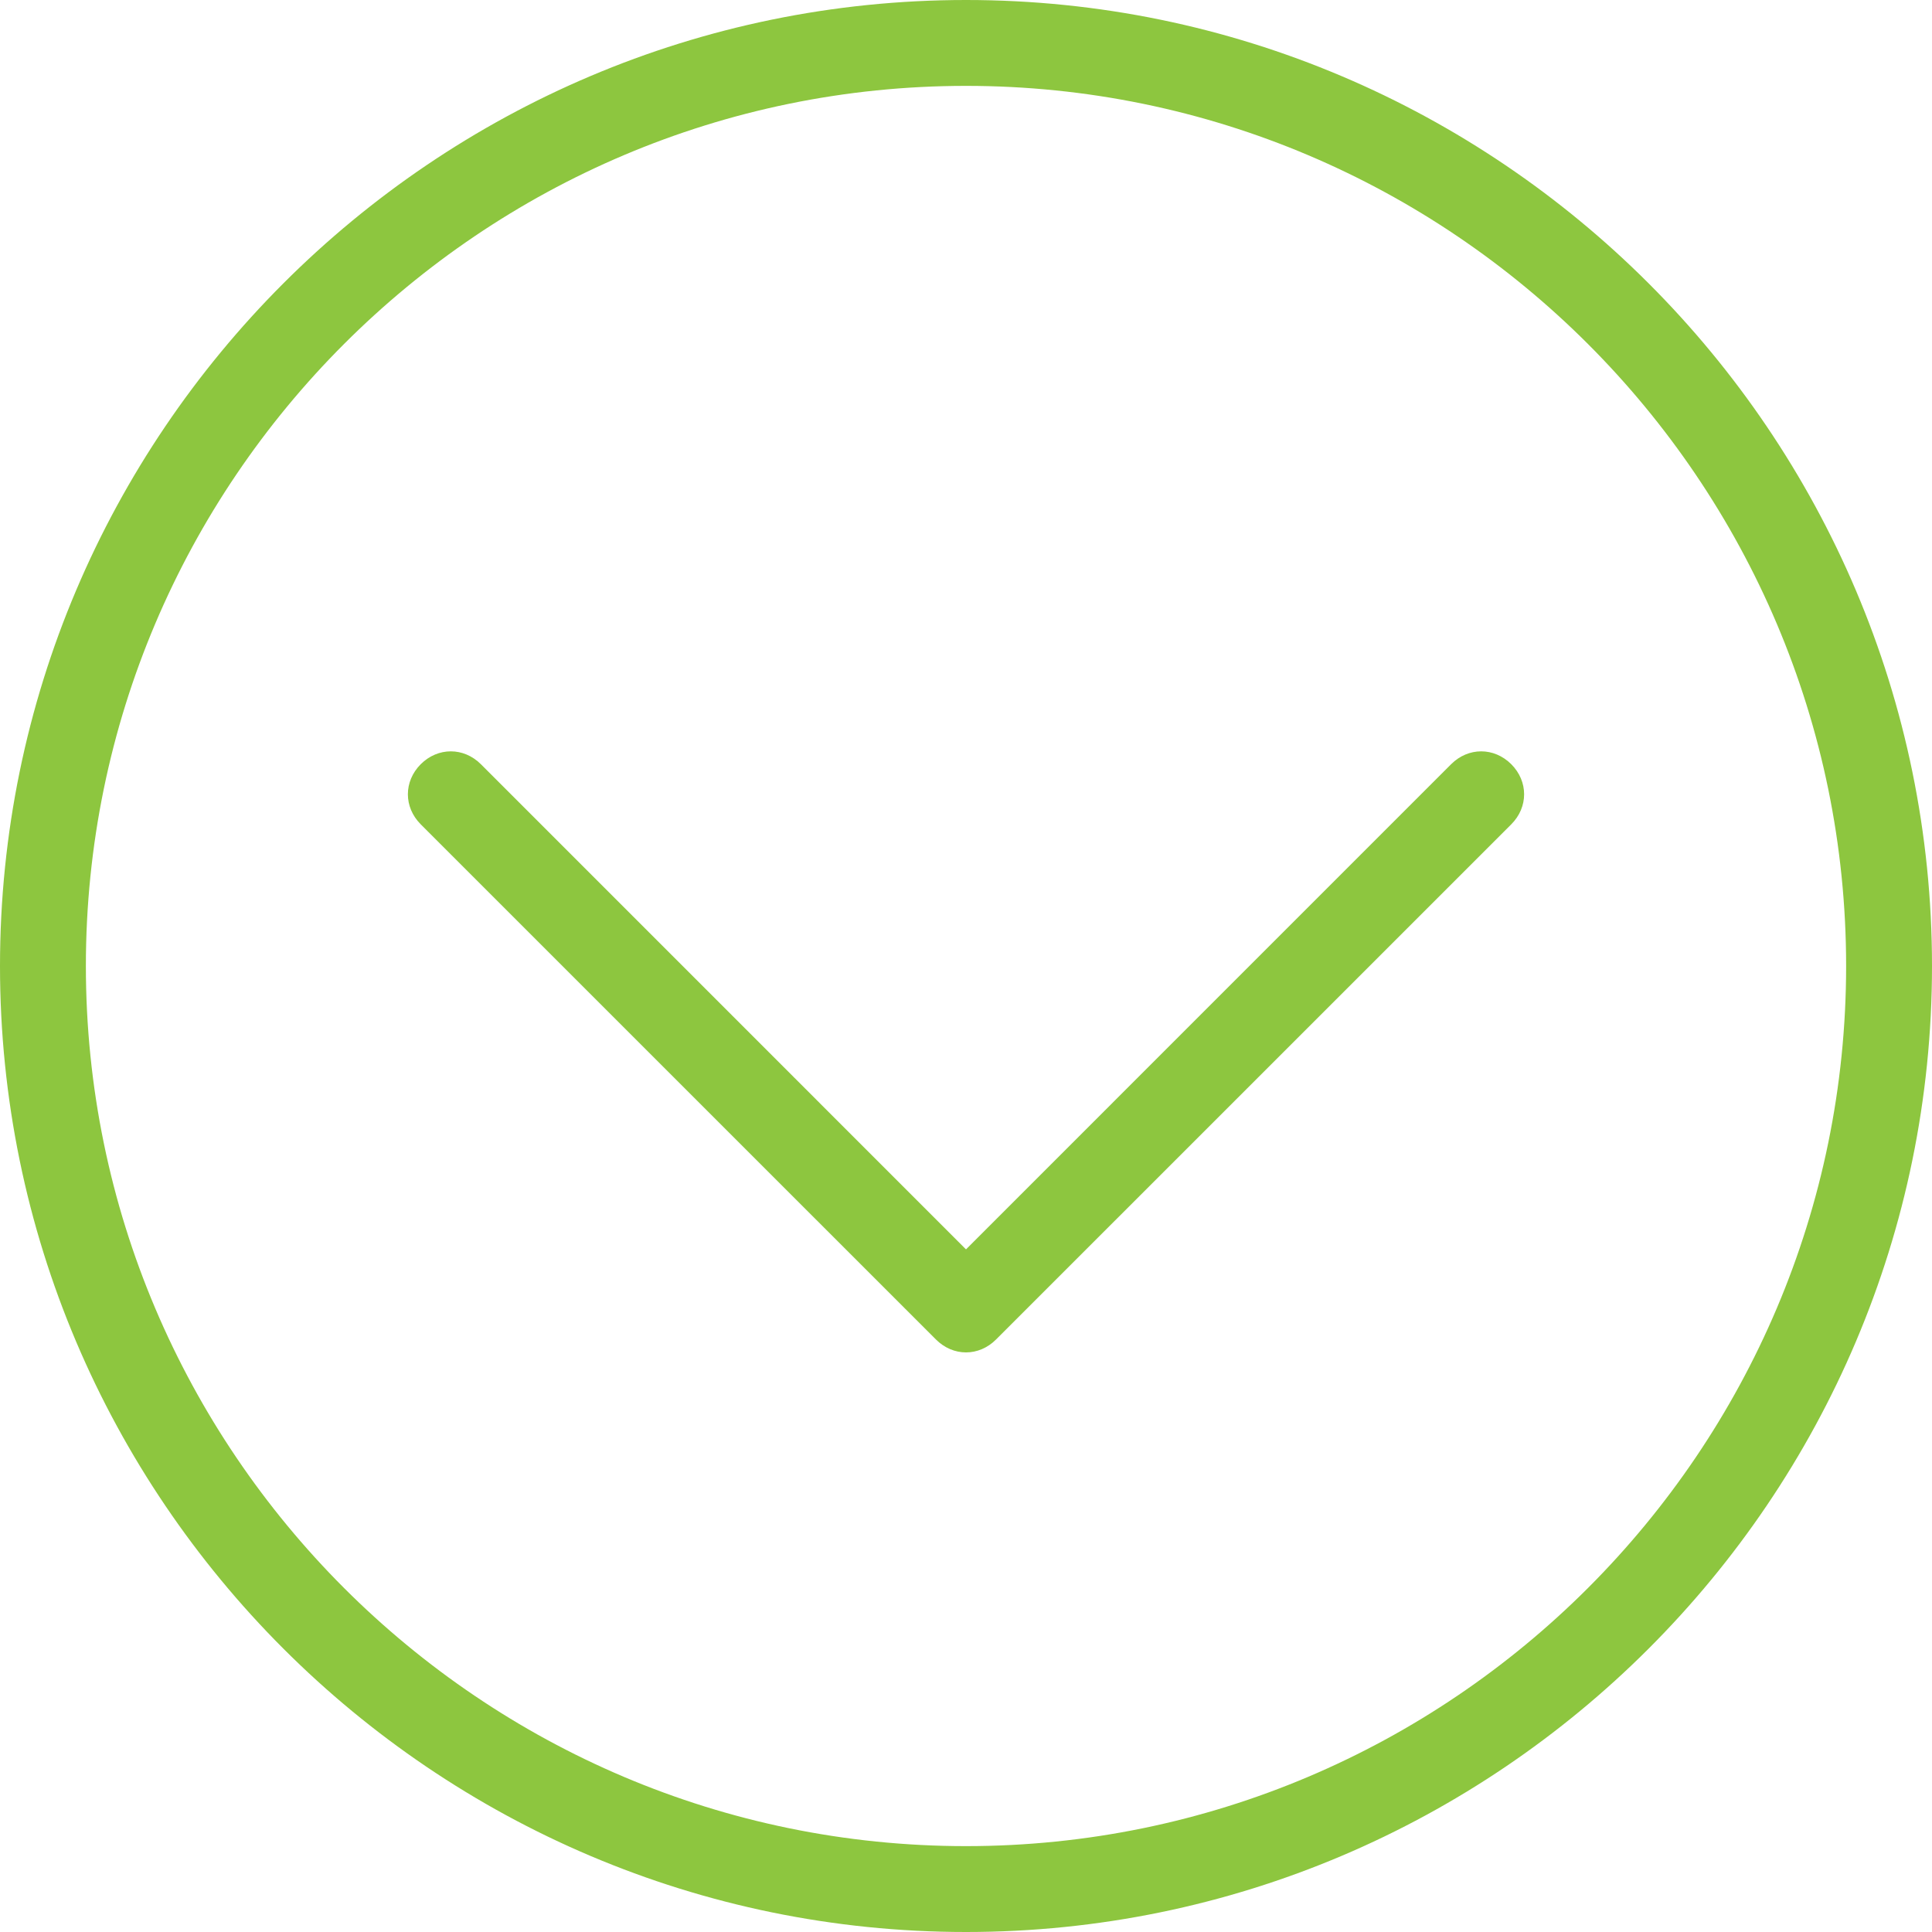 <?xml version="1.0" encoding="UTF-8"?>
<svg width="40px" height="40px" viewBox="0 0 40 40" version="1.1" xmlns="http://www.w3.org/2000/svg" xmlns:xlink="http://www.w3.org/1999/xlink">
    <title>9E6B078E-3F6A-40FE-ADB8-2F1A124616E1</title>
    <g id="Page-1" stroke="none" stroke-width="1" fill="none" fill-rule="evenodd">
        <g id="SLS_Homepage_1920px" transform="translate(-160, -540)" fill="#8DC63F" fill-rule="nonzero">
            <path d="M180,540 C168.978,540 160,548.978 160,560 C160,571.022 168.978,580 180,580 C191.022,580 200,571.022 200,560 C200,548.978 191.022,540 180,540 Z M180,578.222 C169.956,578.222 161.778,570.044 161.778,560 C161.778,549.956 169.956,541.778 180,541.778 C190.044,541.778 198.222,549.956 198.222,560 C198.222,570.044 190.044,578.222 180,578.222 Z M191.289,555.822 C191.644,556.178 191.644,556.711 191.289,557.067 L180.622,567.733 C180.444,567.911 180.222,568 180,568 C179.778,568 179.556,567.911 179.378,567.733 L168.711,557.067 C168.356,556.711 168.356,556.178 168.711,555.822 C169.067,555.467 169.6,555.467 169.956,555.822 L180,565.867 L190.044,555.822 C190.4,555.467 190.933,555.467 191.289,555.822 Z" id="icon-downarrow"></path>
        </g>
    </g>
</svg>